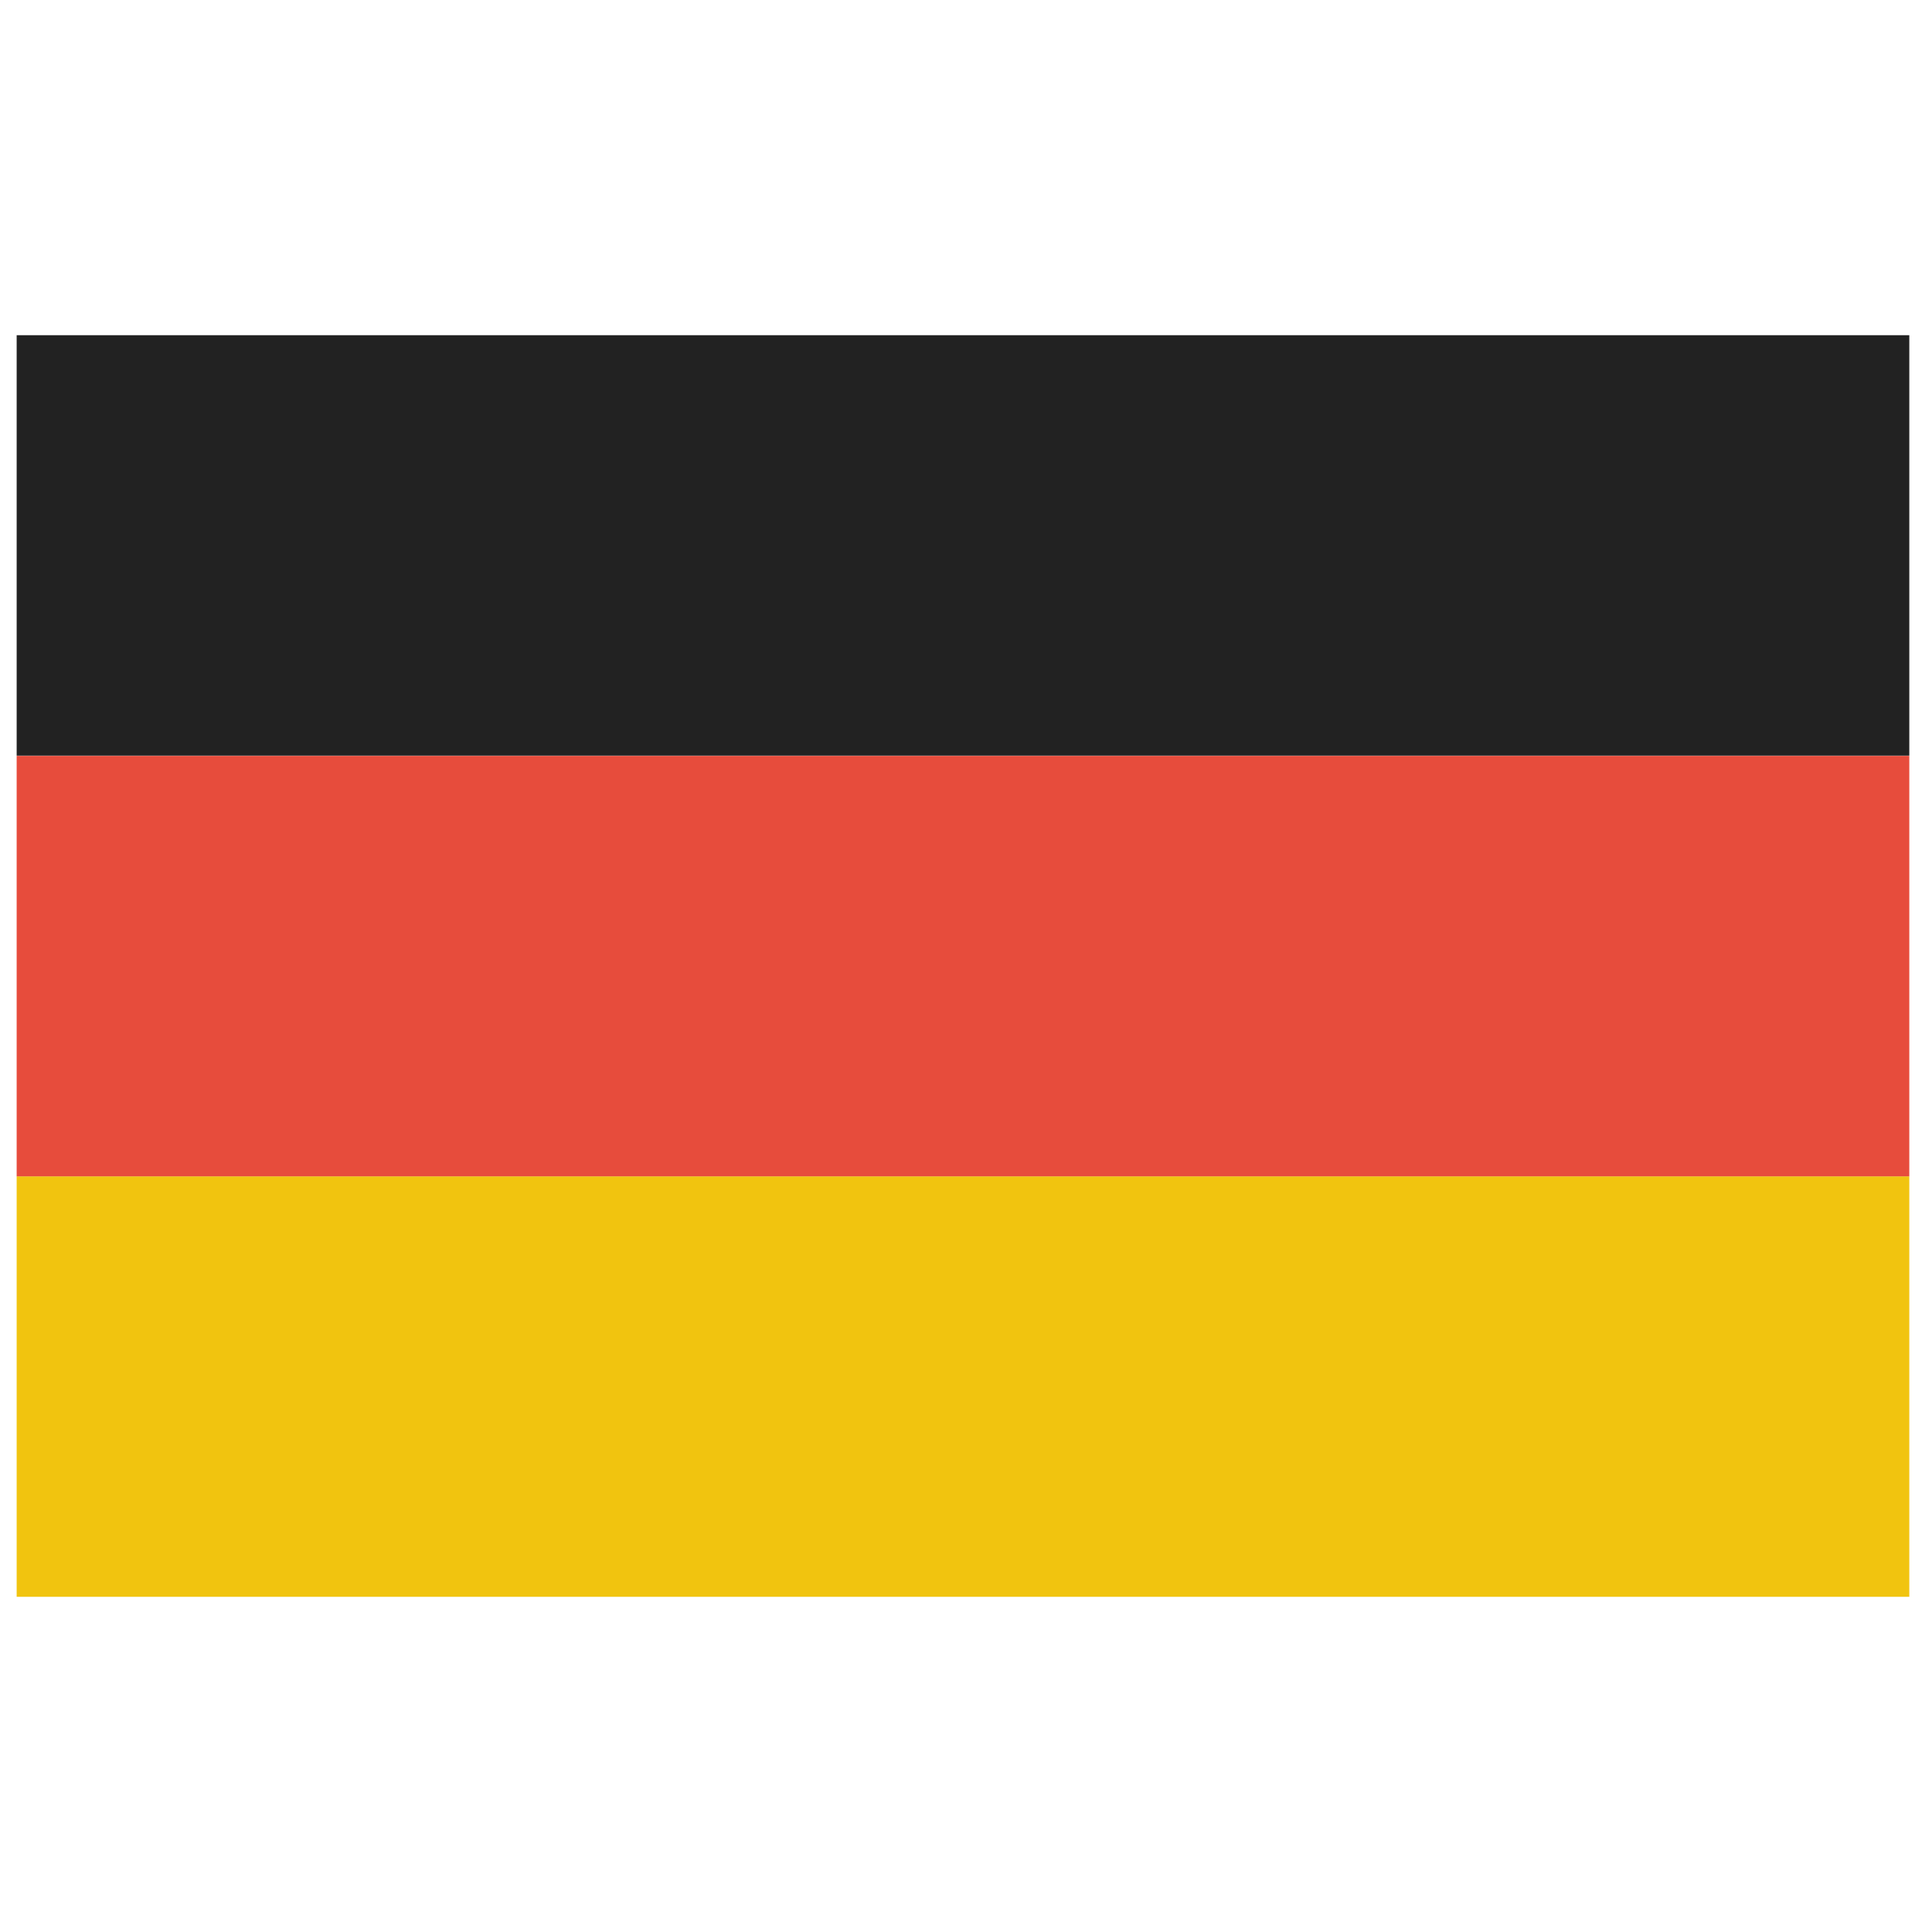 <?xml version="1.0" encoding="UTF-8"?>
<svg id="germany" xmlns="http://www.w3.org/2000/svg" width="80" height="80" viewBox="0 0 80 80">
  <defs>
    <style>
      .cls-1 {
        fill: #222;
      }

      .cls-1, .cls-2, .cls-3 {
        stroke-width: 0px;
      }

      .cls-2 {
        fill: #f1c40f;
      }

      .cls-3 {
        fill: #e74c3c;
      }
    </style>
  </defs>
  <g id="layer1">
    <g id="g6015">
      <path id="rect3220" class="cls-2" d="M.69,66.12v-17.41h78.37v17.41H.69Z"/>
      <path id="rect3990" class="cls-3" d="M.69,48.71v-17.41h78.37v17.41H.69Z"/>
      <path id="rect3992" class="cls-1" d="M.69,31.29V13.88h78.37v17.41H.69Z"/>
    </g>
  </g>
</svg>